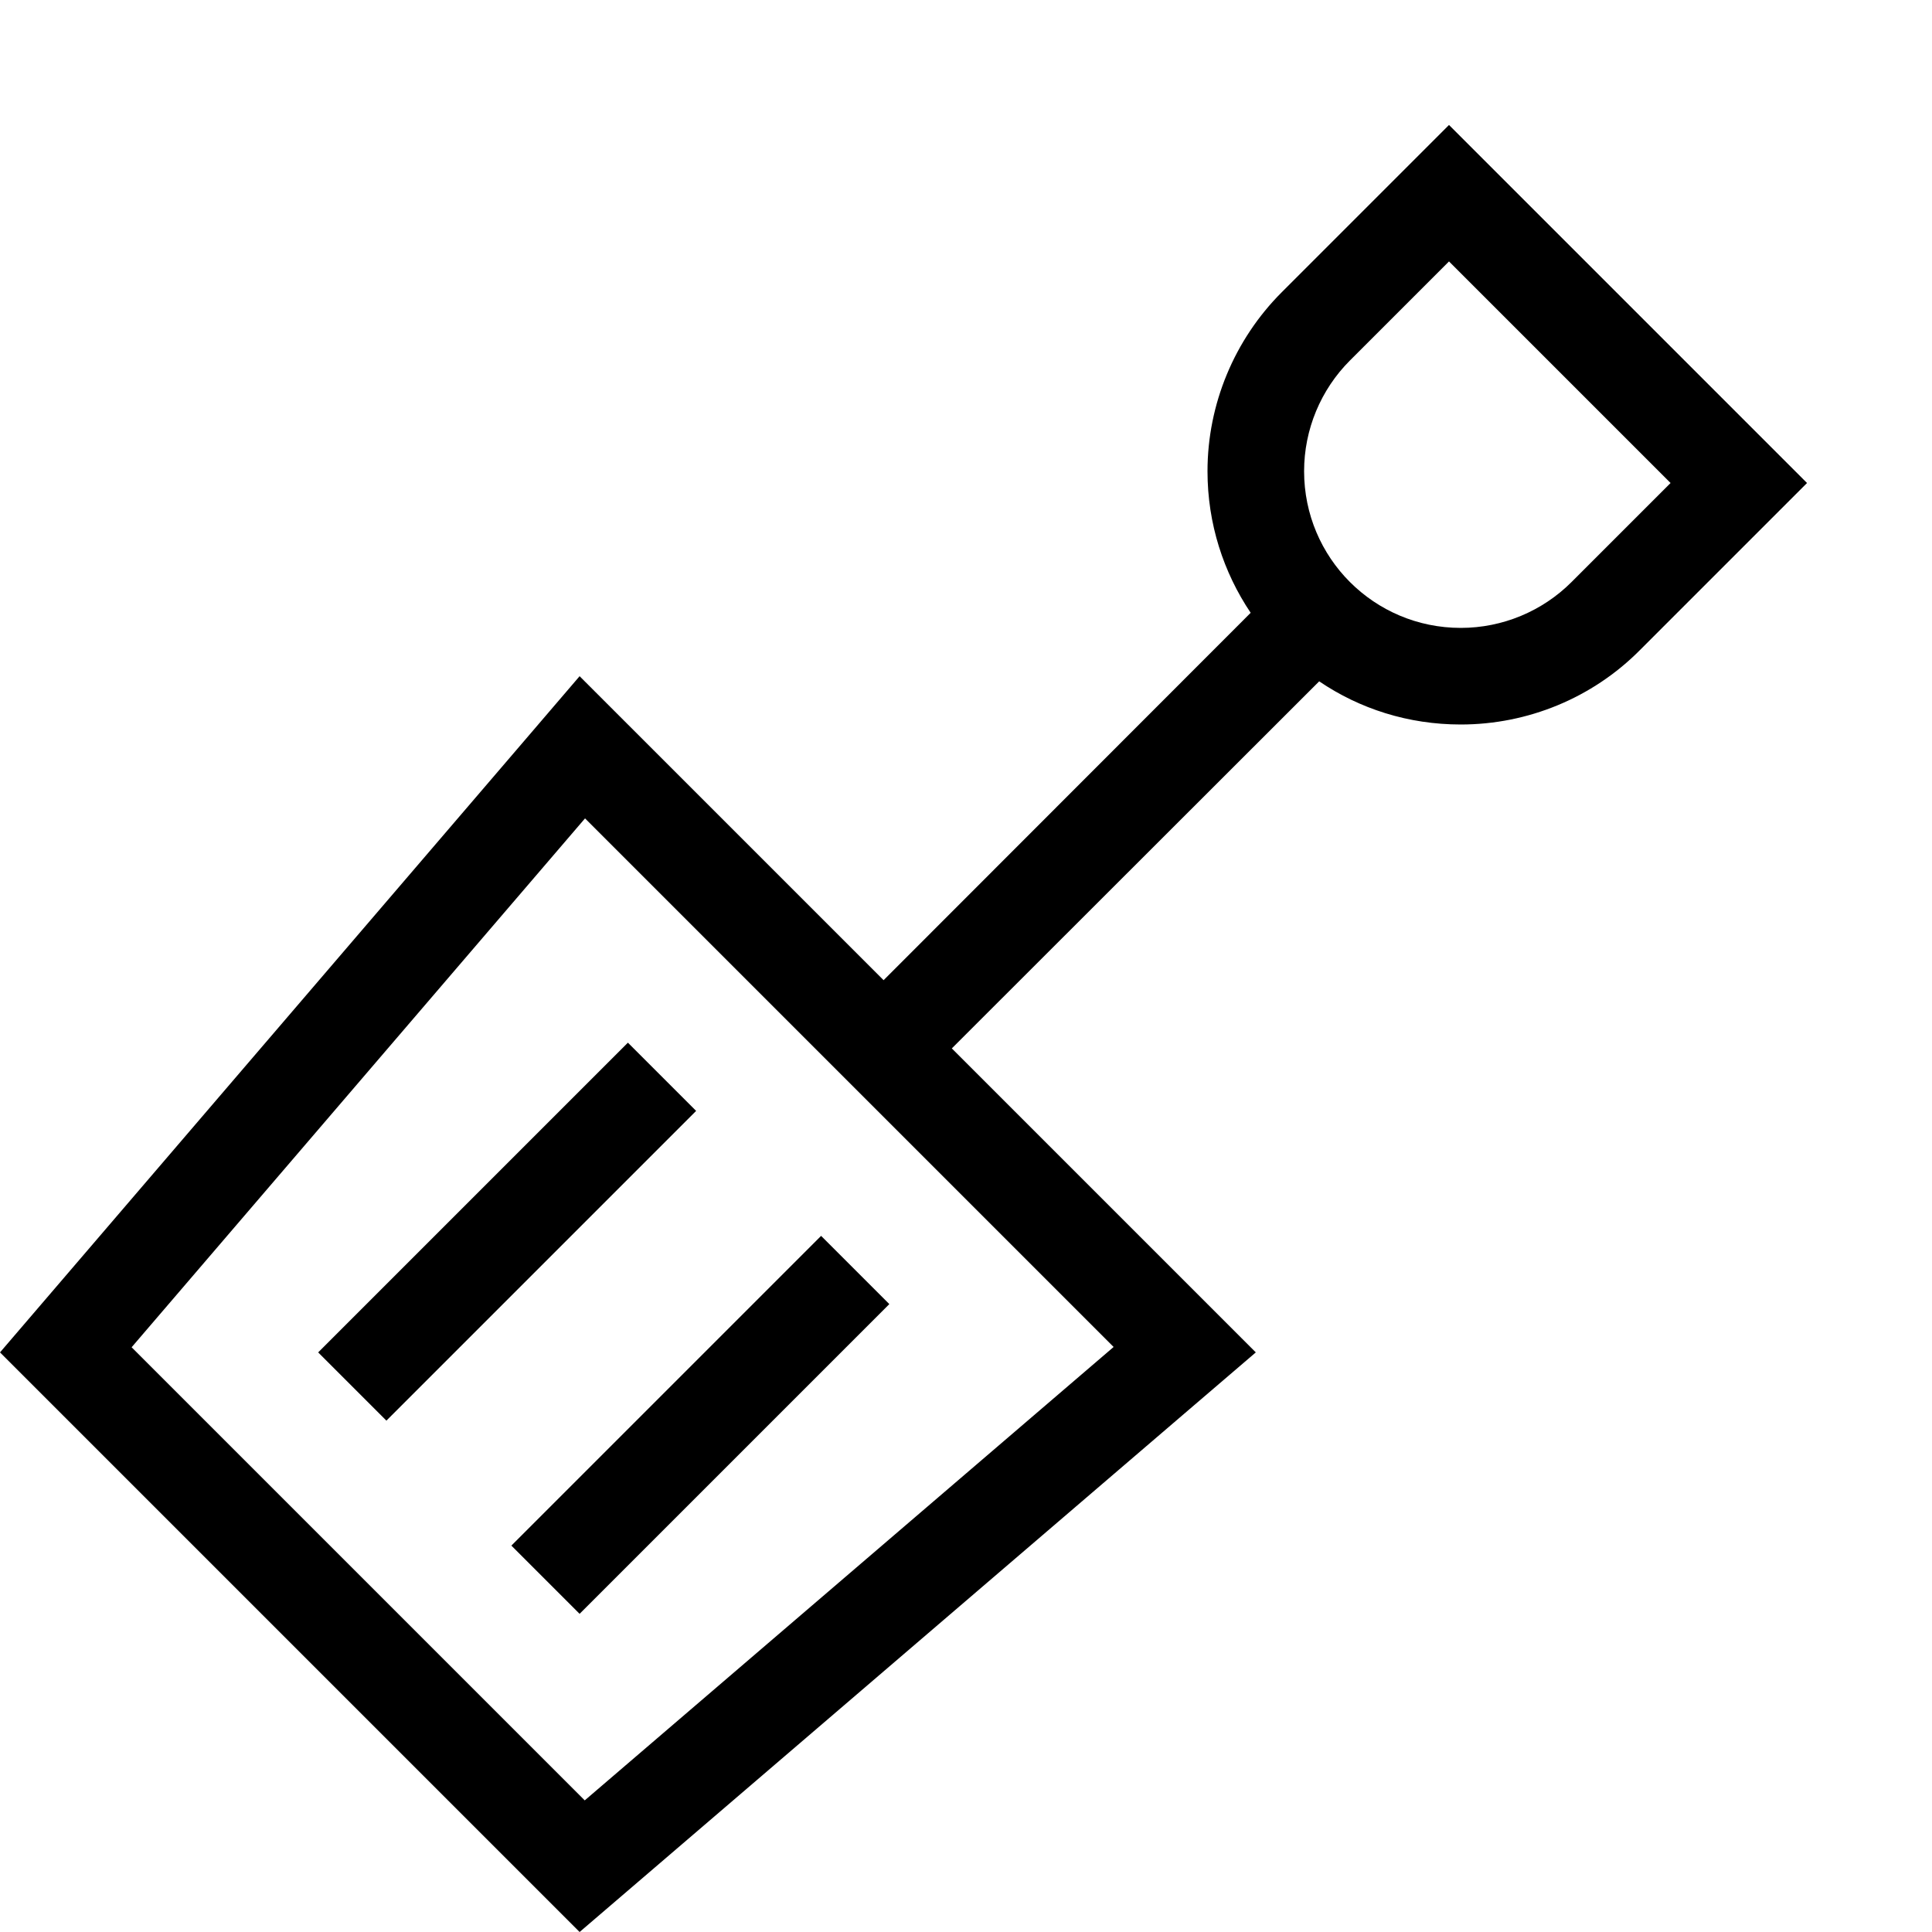 <svg xmlns="http://www.w3.org/2000/svg" viewBox="0 0 640 640"><!--! Font Awesome Pro 7.1.0 by @fontawesome - https://fontawesome.com License - https://fontawesome.com/license (Commercial License) Copyright 2025 Fonticons, Inc. --><path fill="currentColor" d="M491.3 52.7L480 41.4C477.9 43.5 459.4 62 424.6 96.8C408.9 112.5 400 133.9 400 156.1C400 173.5 405.3 189.6 414.3 203L292.7 324.7C231.5 263.5 197.9 229.9 192 224L171.1 248.4L0 448L192 640L391.6 468.9L416 448C410.1 442.1 376.5 408.5 315.3 347.3L437 225.7C450.4 234.8 466.5 240 483.9 240C506.1 240 527.5 231.2 543.2 215.4C578.1 180.5 596.6 162 598.6 160L587.3 148.7L491.3 52.7zM447.2 119.4L480 86.6L553.4 160L520.6 192.8C510.9 202.5 497.7 208 483.9 208C455.2 208 432 184.8 432 156.1C432 142.3 437.5 129.1 447.2 119.4zM43.6 446.3L193.8 271.1L368.9 446.2L193.7 596.4L43.6 446.3zM219.3 379.3L230.6 368L208 345.4L196.7 356.7L116.7 436.7L105.4 448L128 470.6L139.3 459.3L219.3 379.3zM283.3 443.3L294.6 432L272 409.4L260.7 420.7L180.7 500.7L169.4 512L192 534.6L203.3 523.3L283.3 443.3z"/></svg>